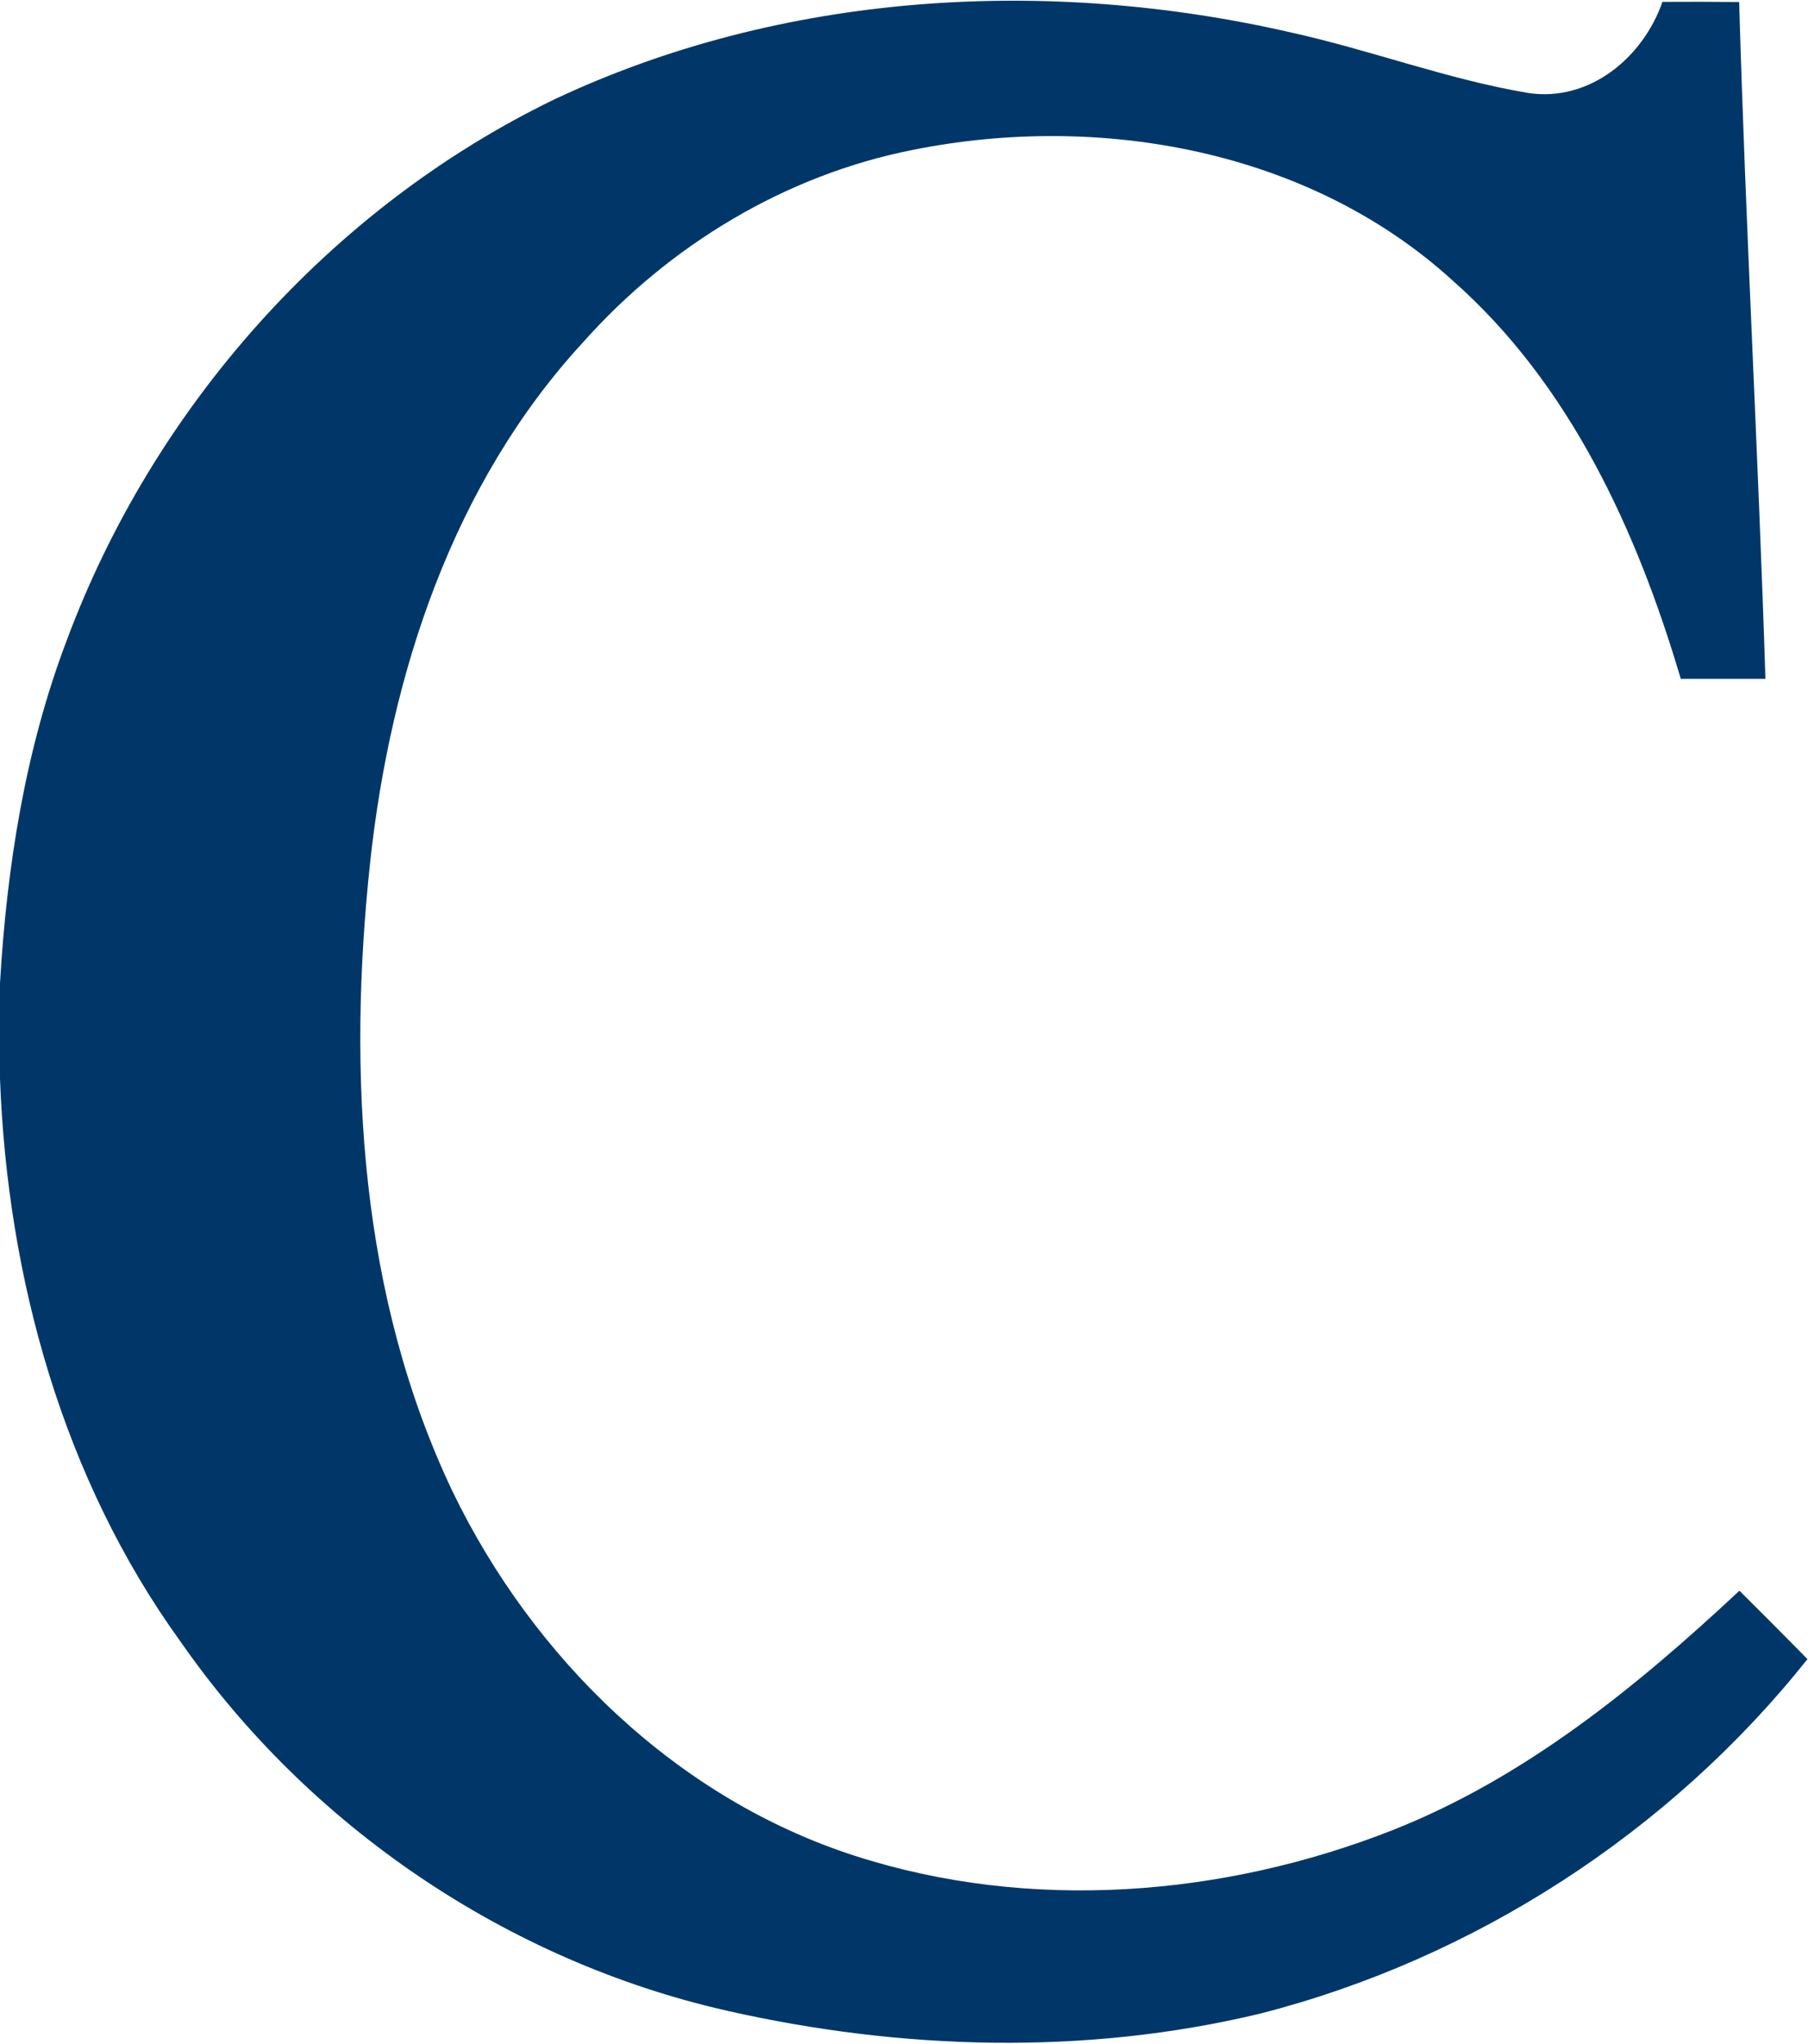 <svg version="1.2" xmlns="http://www.w3.org/2000/svg" viewBox="0 0 1350 1526" width="1350" height="1526">
	<title>clicks-svg</title>
	<style>
		.s0 { fill: #003768 } 
	</style>
	<g id="#003768ff">
		<path id="Layer" class="s0" d="m413.5 74.4c170.3-80.4 368.4-92 550.7-50.1 59.3 13.1 116.7 35 176.8 45.1 45.8 7 85.9-26.5 100.3-68 19.1-0.1 38.2-0.1 57.3 0.1 4.8 168.4 14.3 336.8 19.6 505.3-21 0-42.1 0-63.2 0-32.6-110.2-82.6-220-170.3-297.3-107.1-97.7-263.8-125.6-403-97.6-95.2 18.7-182 71.3-246.2 143.5-97.3 105.4-143.9 247.8-159.1 388.2-17 158-7.8 324.4 61.5 469.9 60.1 124.5 167.5 229.3 300.6 272.1 130.4 42 274.9 30.6 401.5-19.3 98.7-39 182.1-107 258.8-178.7 17 17 34 33.9 50.8 51.1-102.7 129.1-248.6 223.7-408.5 264.6-130.3 31.4-268.1 27.4-398.3-2.1-164.1-37.2-312.1-137.6-408.1-275.7-87.8-121.6-129.1-271.4-134.7-420v-71.5c5.1-87.1 18.8-174.3 49.9-256.1 64.7-173.7 196.5-322.4 363.6-403.5z"/>
	</g>
</svg>